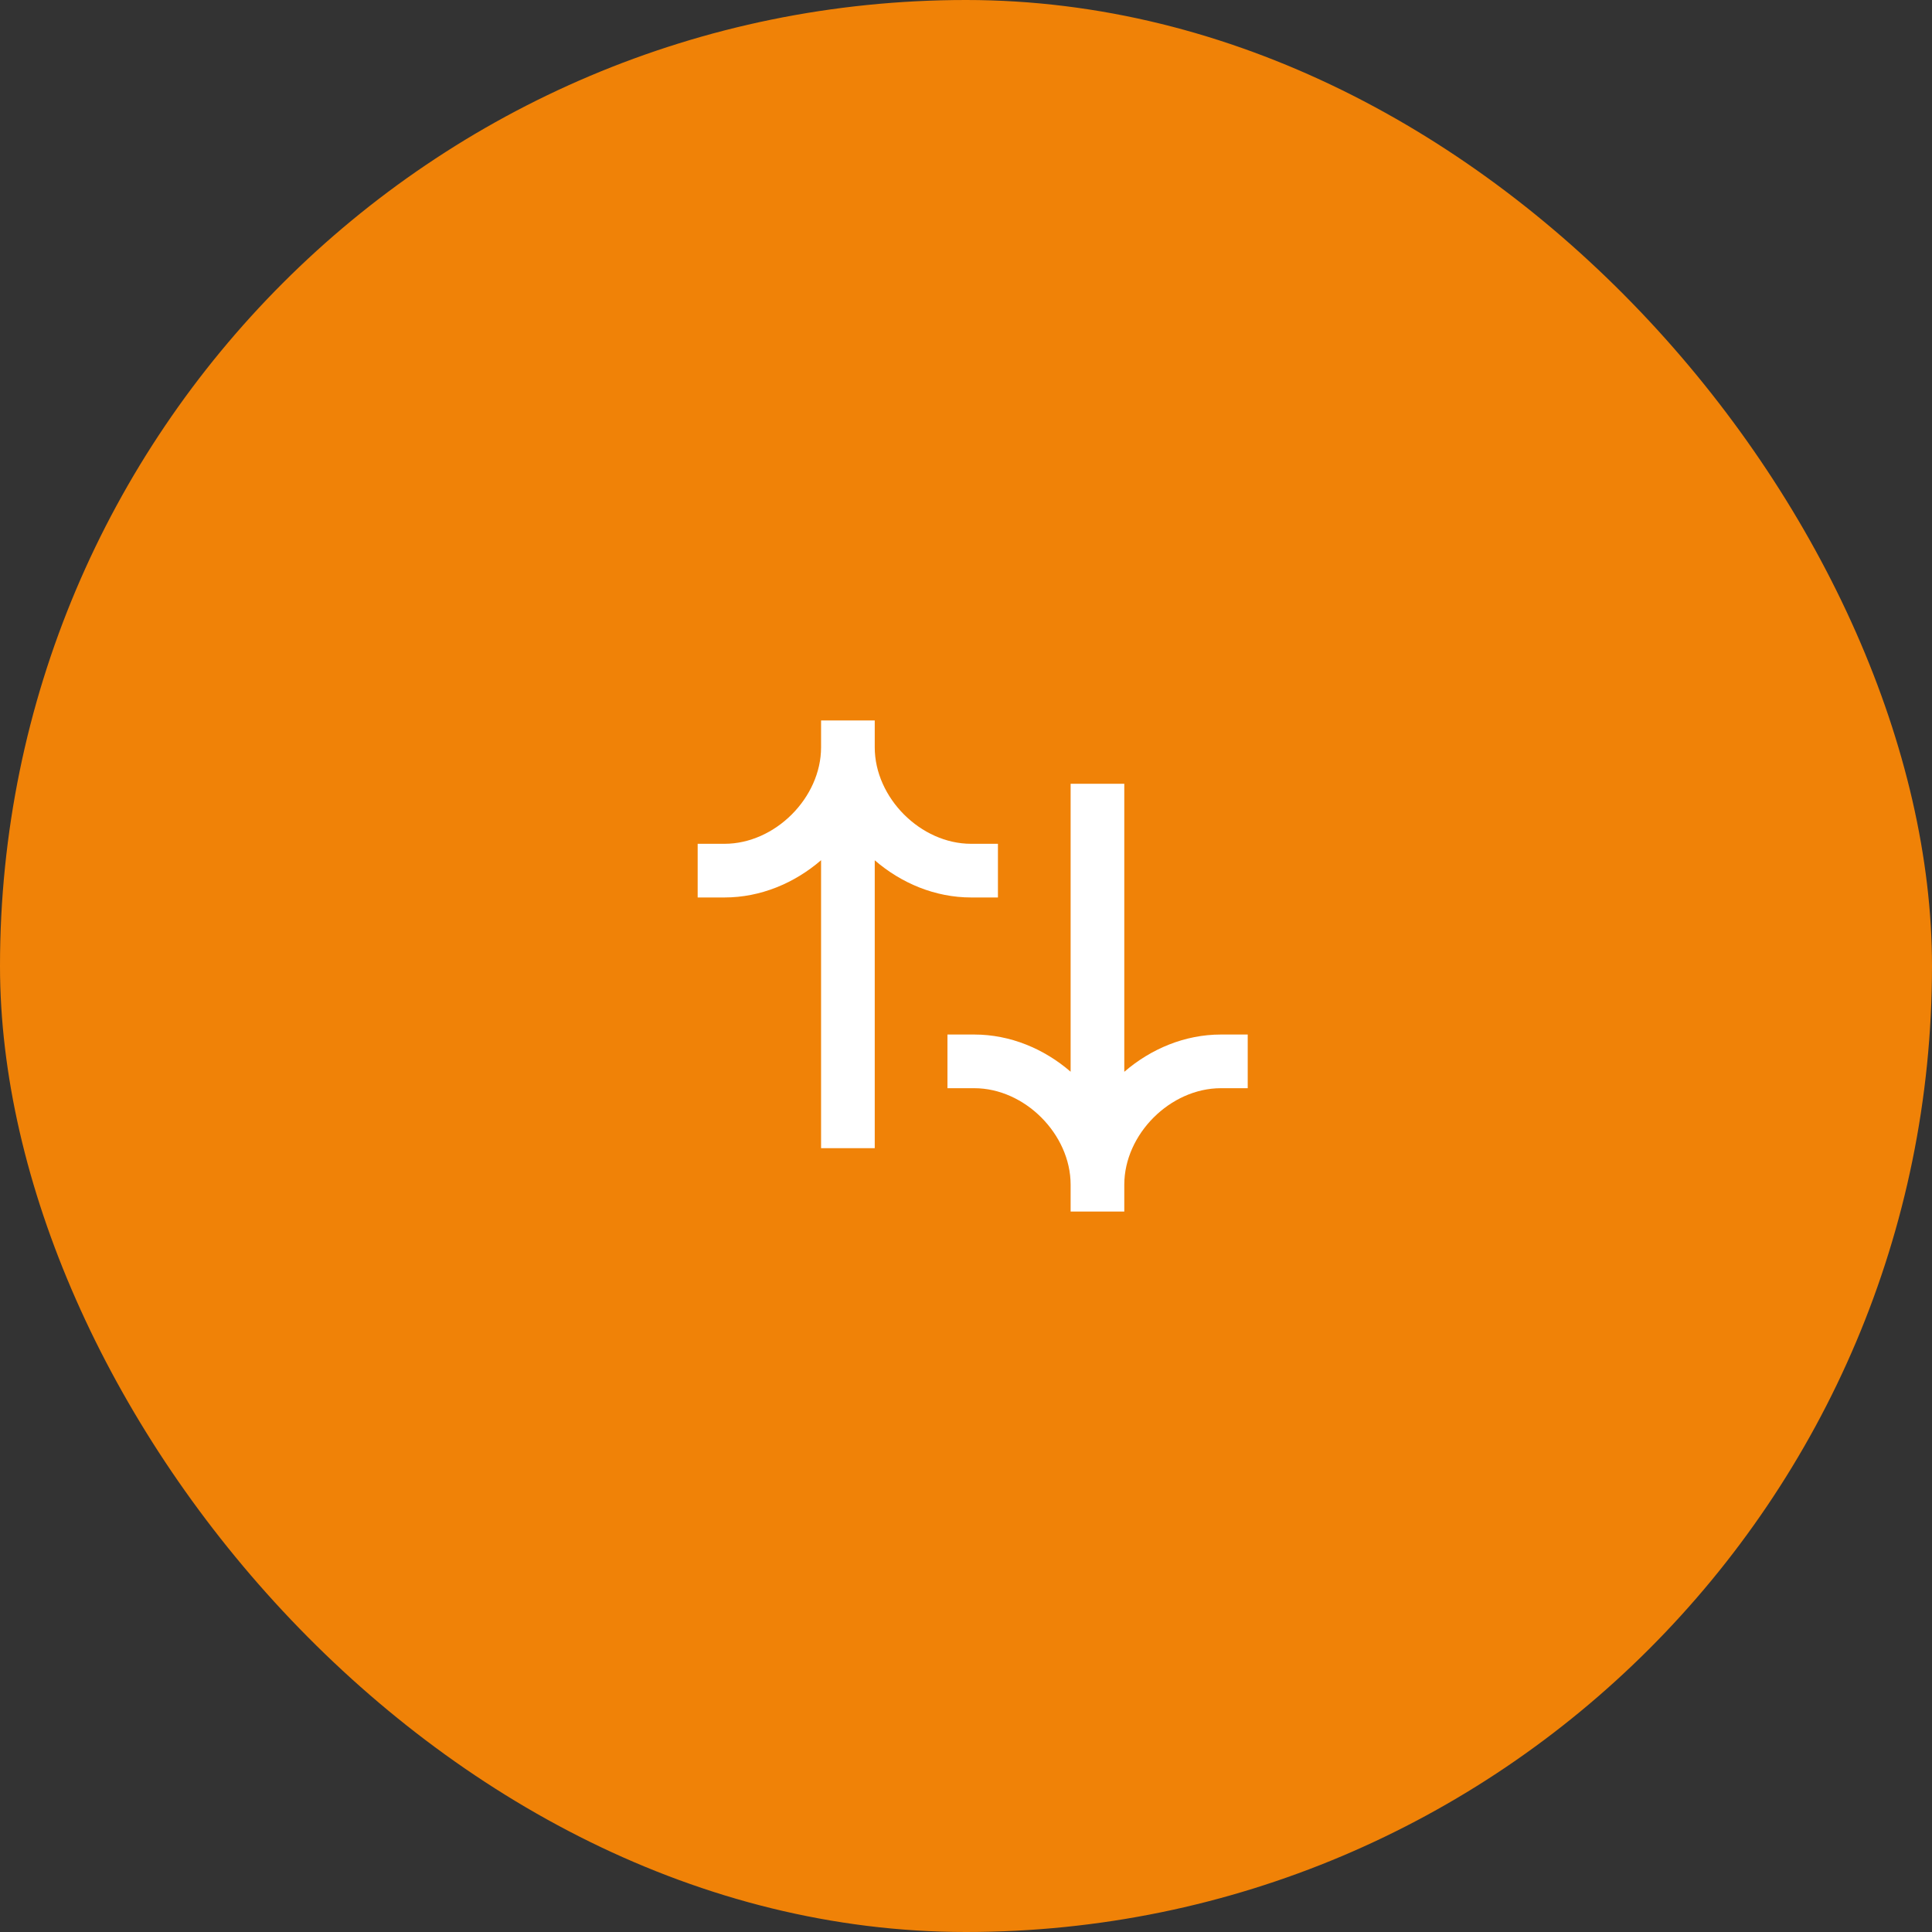<svg xmlns="http://www.w3.org/2000/svg" width="72" height="72" viewBox="0 0 72 72" fill="none"><rect x="0" y="0" width="72" height="72" fill="#333333" stroke="none"/><rect width="72" height="72" rx="36" fill="#F08207"></rect><path fill-rule="evenodd" clip-rule="evenodd" d="M45.499 38.554C44.155 38.554 42.889 39.088 41.899 39.943V29.209H39.899V39.94C38.912 39.086 37.649 38.554 36.309 38.554H35.309V40.554H36.309C38.187 40.554 39.899 42.268 39.899 44.15V45.15H41.899V44.15C41.899 42.268 43.615 40.554 45.499 40.554H46.499V38.554H45.499Z" fill="white"></path><path fill-rule="evenodd" clip-rule="evenodd" d="M36.19 33.446H37.19V31.446H36.19C34.311 31.446 32.599 29.732 32.599 27.85V26.85H30.599V27.85C30.599 29.732 28.883 31.446 27 31.446H26V33.446H27C28.343 33.446 29.61 32.912 30.599 32.057V42.79H32.599V32.06C33.586 32.914 34.85 33.446 36.19 33.446Z" fill="white"></path></svg>